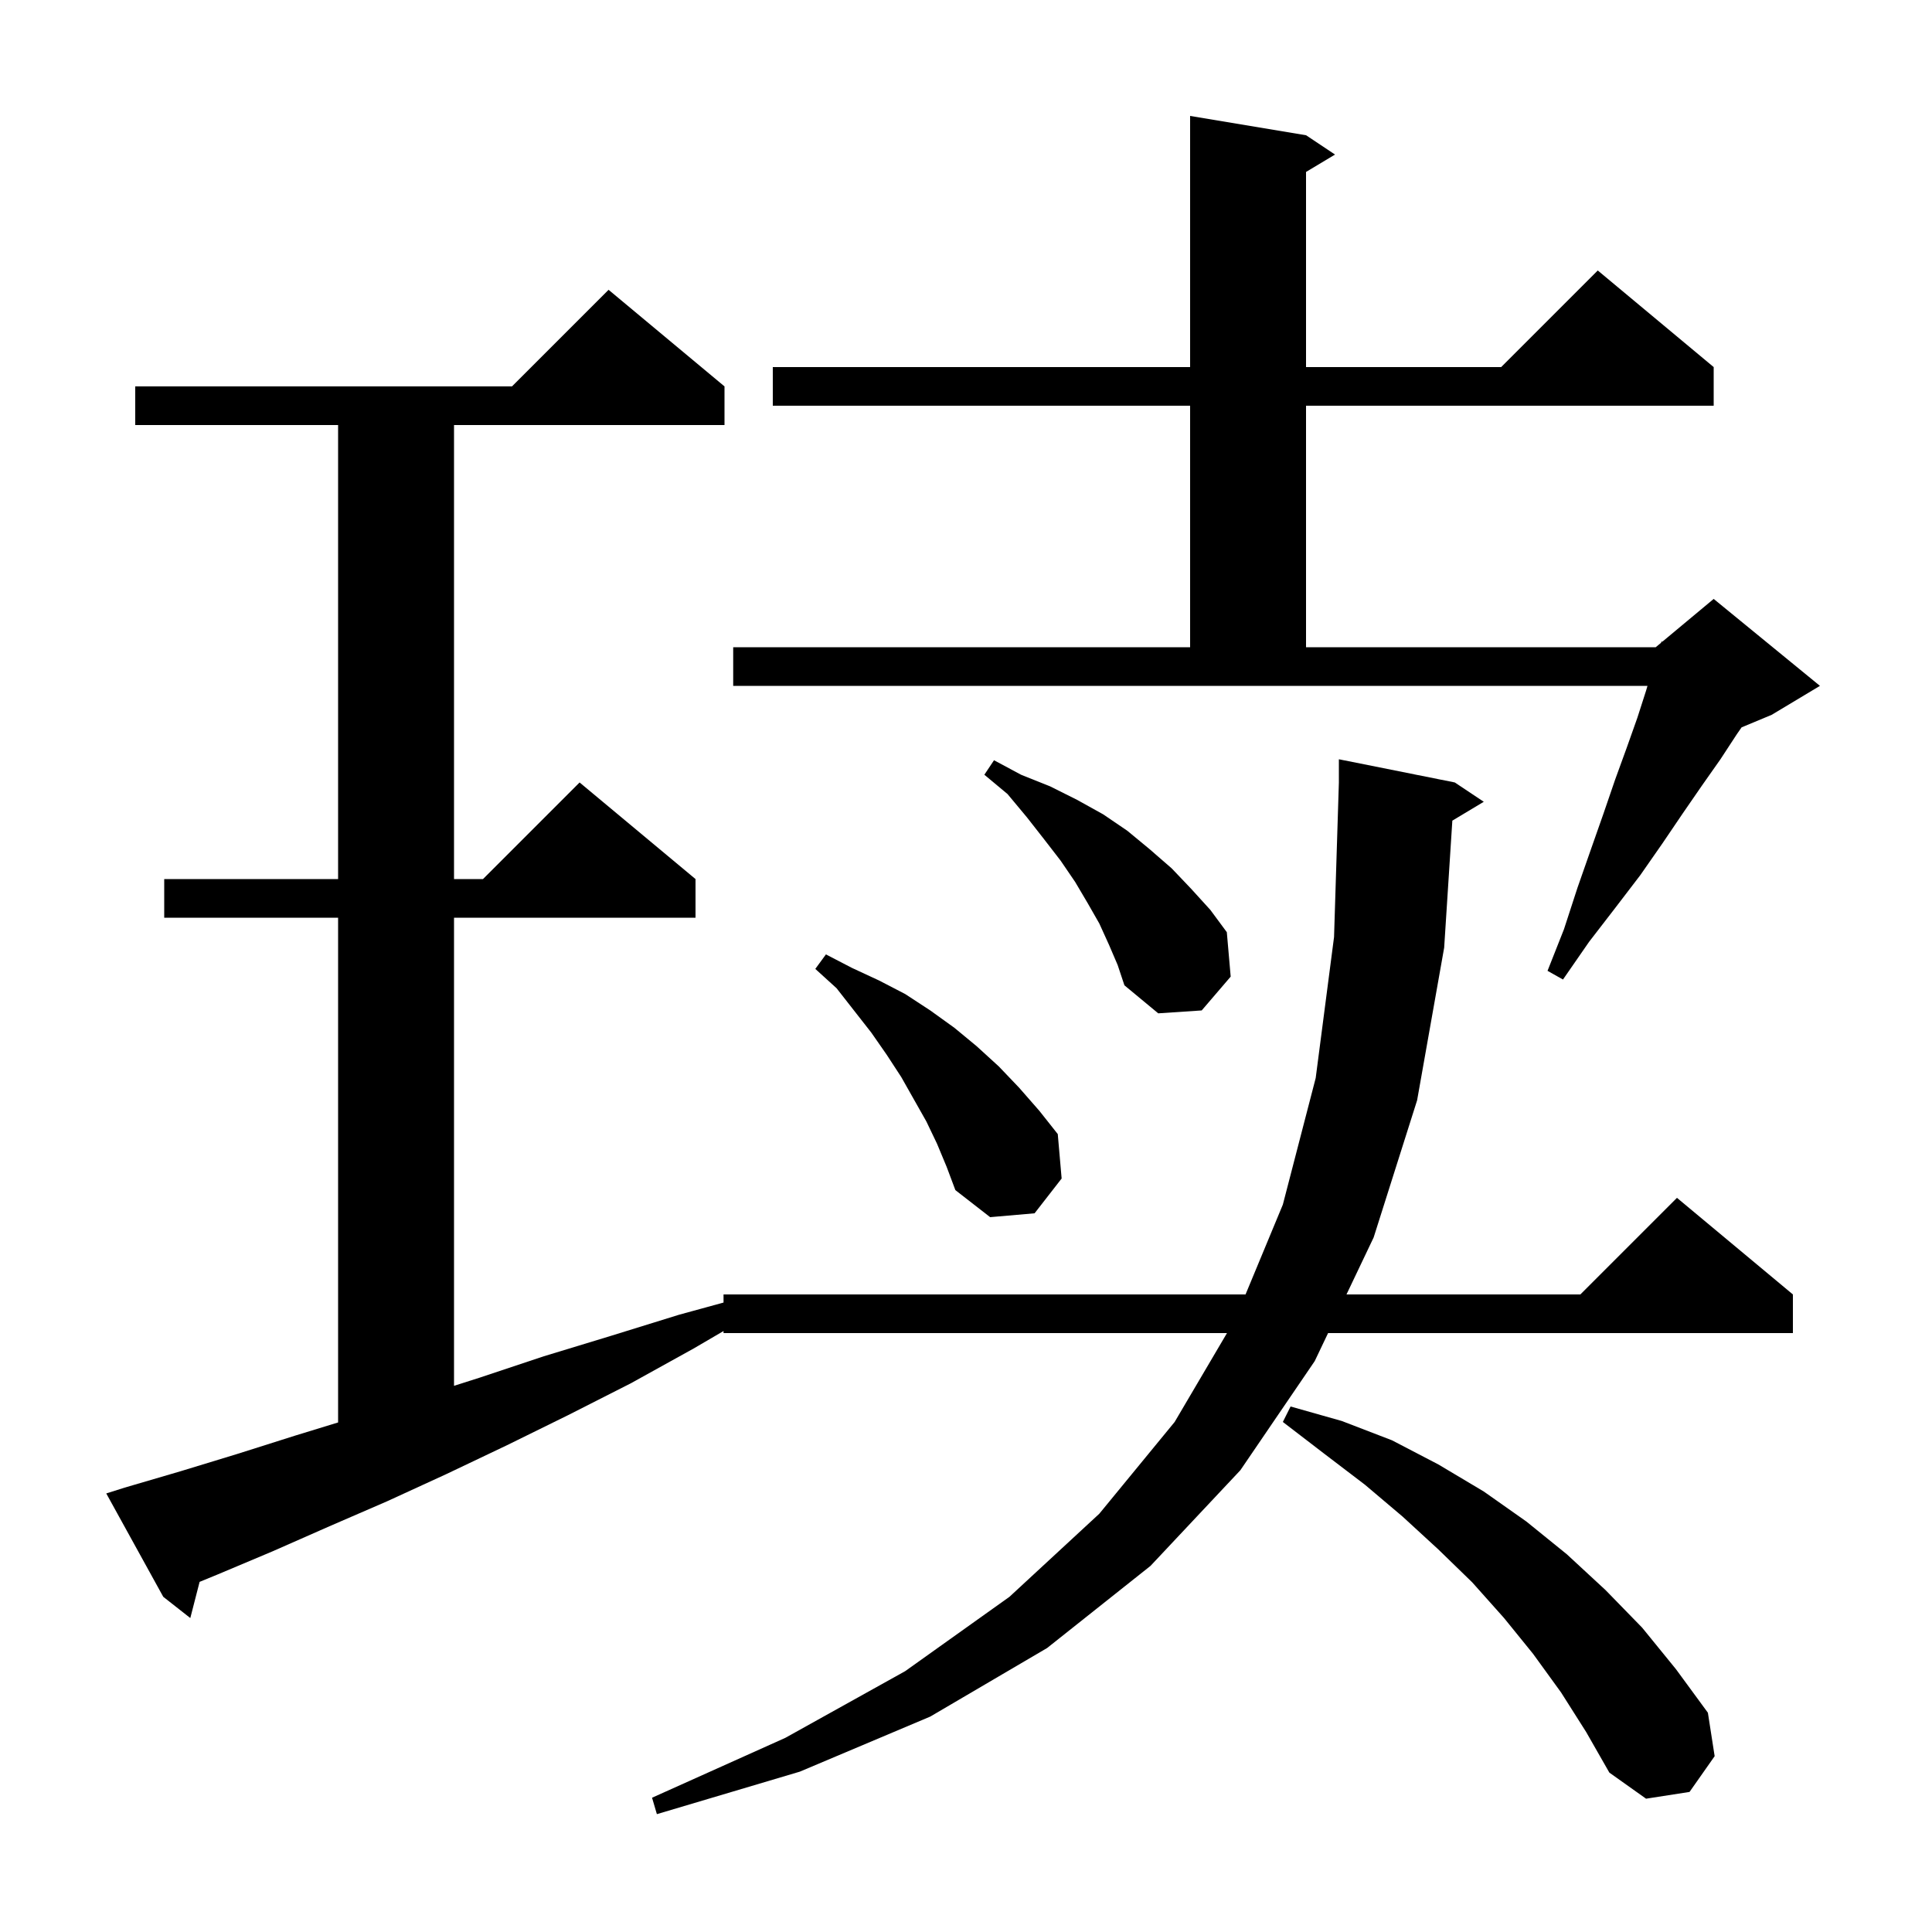 <svg xmlns="http://www.w3.org/2000/svg" xmlns:xlink="http://www.w3.org/1999/xlink" version="1.1" baseProfile="full" viewBox="0 0 200 200" width="200" height="200"><g fill="currentColor"><path d="M 150.346 84.953 L 149.5 98.1 L 146.7 113.9 L 142.2 128.1 L 139.388 134.0 L 163.6 134.0 L 173.6 124.0 L 185.6 134.0 L 185.6 138.0 L 137.482 138.0 L 136.1 140.9 L 128.4 152.2 L 119.1 162.1 L 108.4 170.6 L 96.3 177.7 L 82.8 183.4 L 68.0 187.8 L 67.5 186.1 L 81.3 179.9 L 93.7 173.0 L 104.5 165.3 L 113.8 156.7 L 121.6 147.2 L 127.017 138.0 L 74.9 138.0 L 74.9 137.788 L 71.8 139.6 L 65.3 143.2 L 58.8 146.5 L 52.5 149.6 L 46.2 152.6 L 40.1 155.4 L 34.1 158.0 L 28.2 160.6 L 22.5 163.0 L 20.663 163.754 L 19.7 167.5 L 16.9 165.3 L 11.0 154.6 L 12.9 154.0 L 18.7 152.3 L 24.6 150.5 L 30.6 148.6 L 35.0 147.252 L 35.0 95.0 L 17.0 95.0 L 17.0 91.0 L 35.0 91.0 L 35.0 44.0 L 14.0 44.0 L 14.0 40.0 L 53.0 40.0 L 63.0 30.0 L 75.0 40.0 L 75.0 44.0 L 47.0 44.0 L 47.0 91.0 L 50.0 91.0 L 60.0 81.0 L 72.0 91.0 L 72.0 95.0 L 47.0 95.0 L 47.0 143.459 L 49.7 142.6 L 56.3 140.4 L 63.2 138.3 L 70.3 136.1 L 74.9 134.84 L 74.9 134.0 L 128.938 134.0 L 132.8 124.7 L 136.2 111.6 L 138.1 97.0 L 138.6 81.0 L 138.6 78.6 L 150.6 81.0 L 153.6 83.0 Z M 161.6 175.2 L 158.7 171.2 L 155.7 167.5 L 152.4 163.8 L 148.9 160.4 L 145.2 157.0 L 141.3 153.7 L 137.1 150.5 L 132.8 147.2 L 133.6 145.6 L 138.9 147.1 L 144.1 149.1 L 148.9 151.6 L 153.6 154.4 L 158.0 157.5 L 162.2 160.9 L 166.2 164.6 L 170.0 168.5 L 173.5 172.8 L 176.8 177.3 L 177.5 181.8 L 174.9 185.5 L 170.4 186.2 L 166.6 183.5 L 164.2 179.3 Z M 97.0 118.4 L 95.9 116.1 L 93.3 111.5 L 91.8 109.2 L 90.2 106.9 L 86.6 102.3 L 84.4 100.3 L 85.5 98.8 L 88.2 100.2 L 91.0 101.5 L 93.7 102.9 L 96.3 104.6 L 98.8 106.4 L 101.1 108.3 L 103.4 110.4 L 105.5 112.6 L 107.6 115.0 L 109.5 117.4 L 109.9 122.0 L 107.1 125.6 L 102.5 126.0 L 98.9 123.2 L 98.0 120.8 Z M 114.8 97.8 L 113.8 95.6 L 112.6 93.5 L 111.3 91.3 L 109.8 89.1 L 108.1 86.9 L 106.3 84.6 L 104.3 82.2 L 101.9 80.2 L 102.9 78.7 L 105.7 80.2 L 108.7 81.4 L 111.5 82.8 L 114.2 84.3 L 116.7 86.0 L 119.0 87.9 L 121.3 89.9 L 123.3 92.0 L 125.3 94.2 L 127.0 96.5 L 127.4 101.1 L 124.4 104.6 L 119.9 104.9 L 116.4 102.0 L 115.7 99.9 Z M 75.9 67.0 L 123.2 67.0 L 123.2 42.0 L 80.0 42.0 L 80.0 38.0 L 123.2 38.0 L 123.2 12.0 L 135.2 14.0 L 138.2 16.0 L 135.2 17.8 L 135.2 38.0 L 155.4 38.0 L 165.4 28.0 L 177.4 38.0 L 177.4 42.0 L 135.2 42.0 L 135.2 67.0 L 171.4 67.0 L 171.954 66.538 L 172.0 66.4 L 172.077 66.436 L 177.4 62.0 L 188.4 71.0 L 183.4 74.0 L 180.29 75.296 L 179.8 76.0 L 178.1 78.6 L 176.2 81.3 L 174.2 84.2 L 172.1 87.3 L 169.8 90.6 L 167.2 94.0 L 164.5 97.5 L 161.8 101.4 L 160.2 100.5 L 161.9 96.2 L 163.3 91.9 L 164.7 87.9 L 166.0 84.2 L 167.2 80.7 L 168.4 77.4 L 169.5 74.3 L 170.4 71.5 L 170.548 71.0 L 75.9 71.0 Z "/></g></svg>